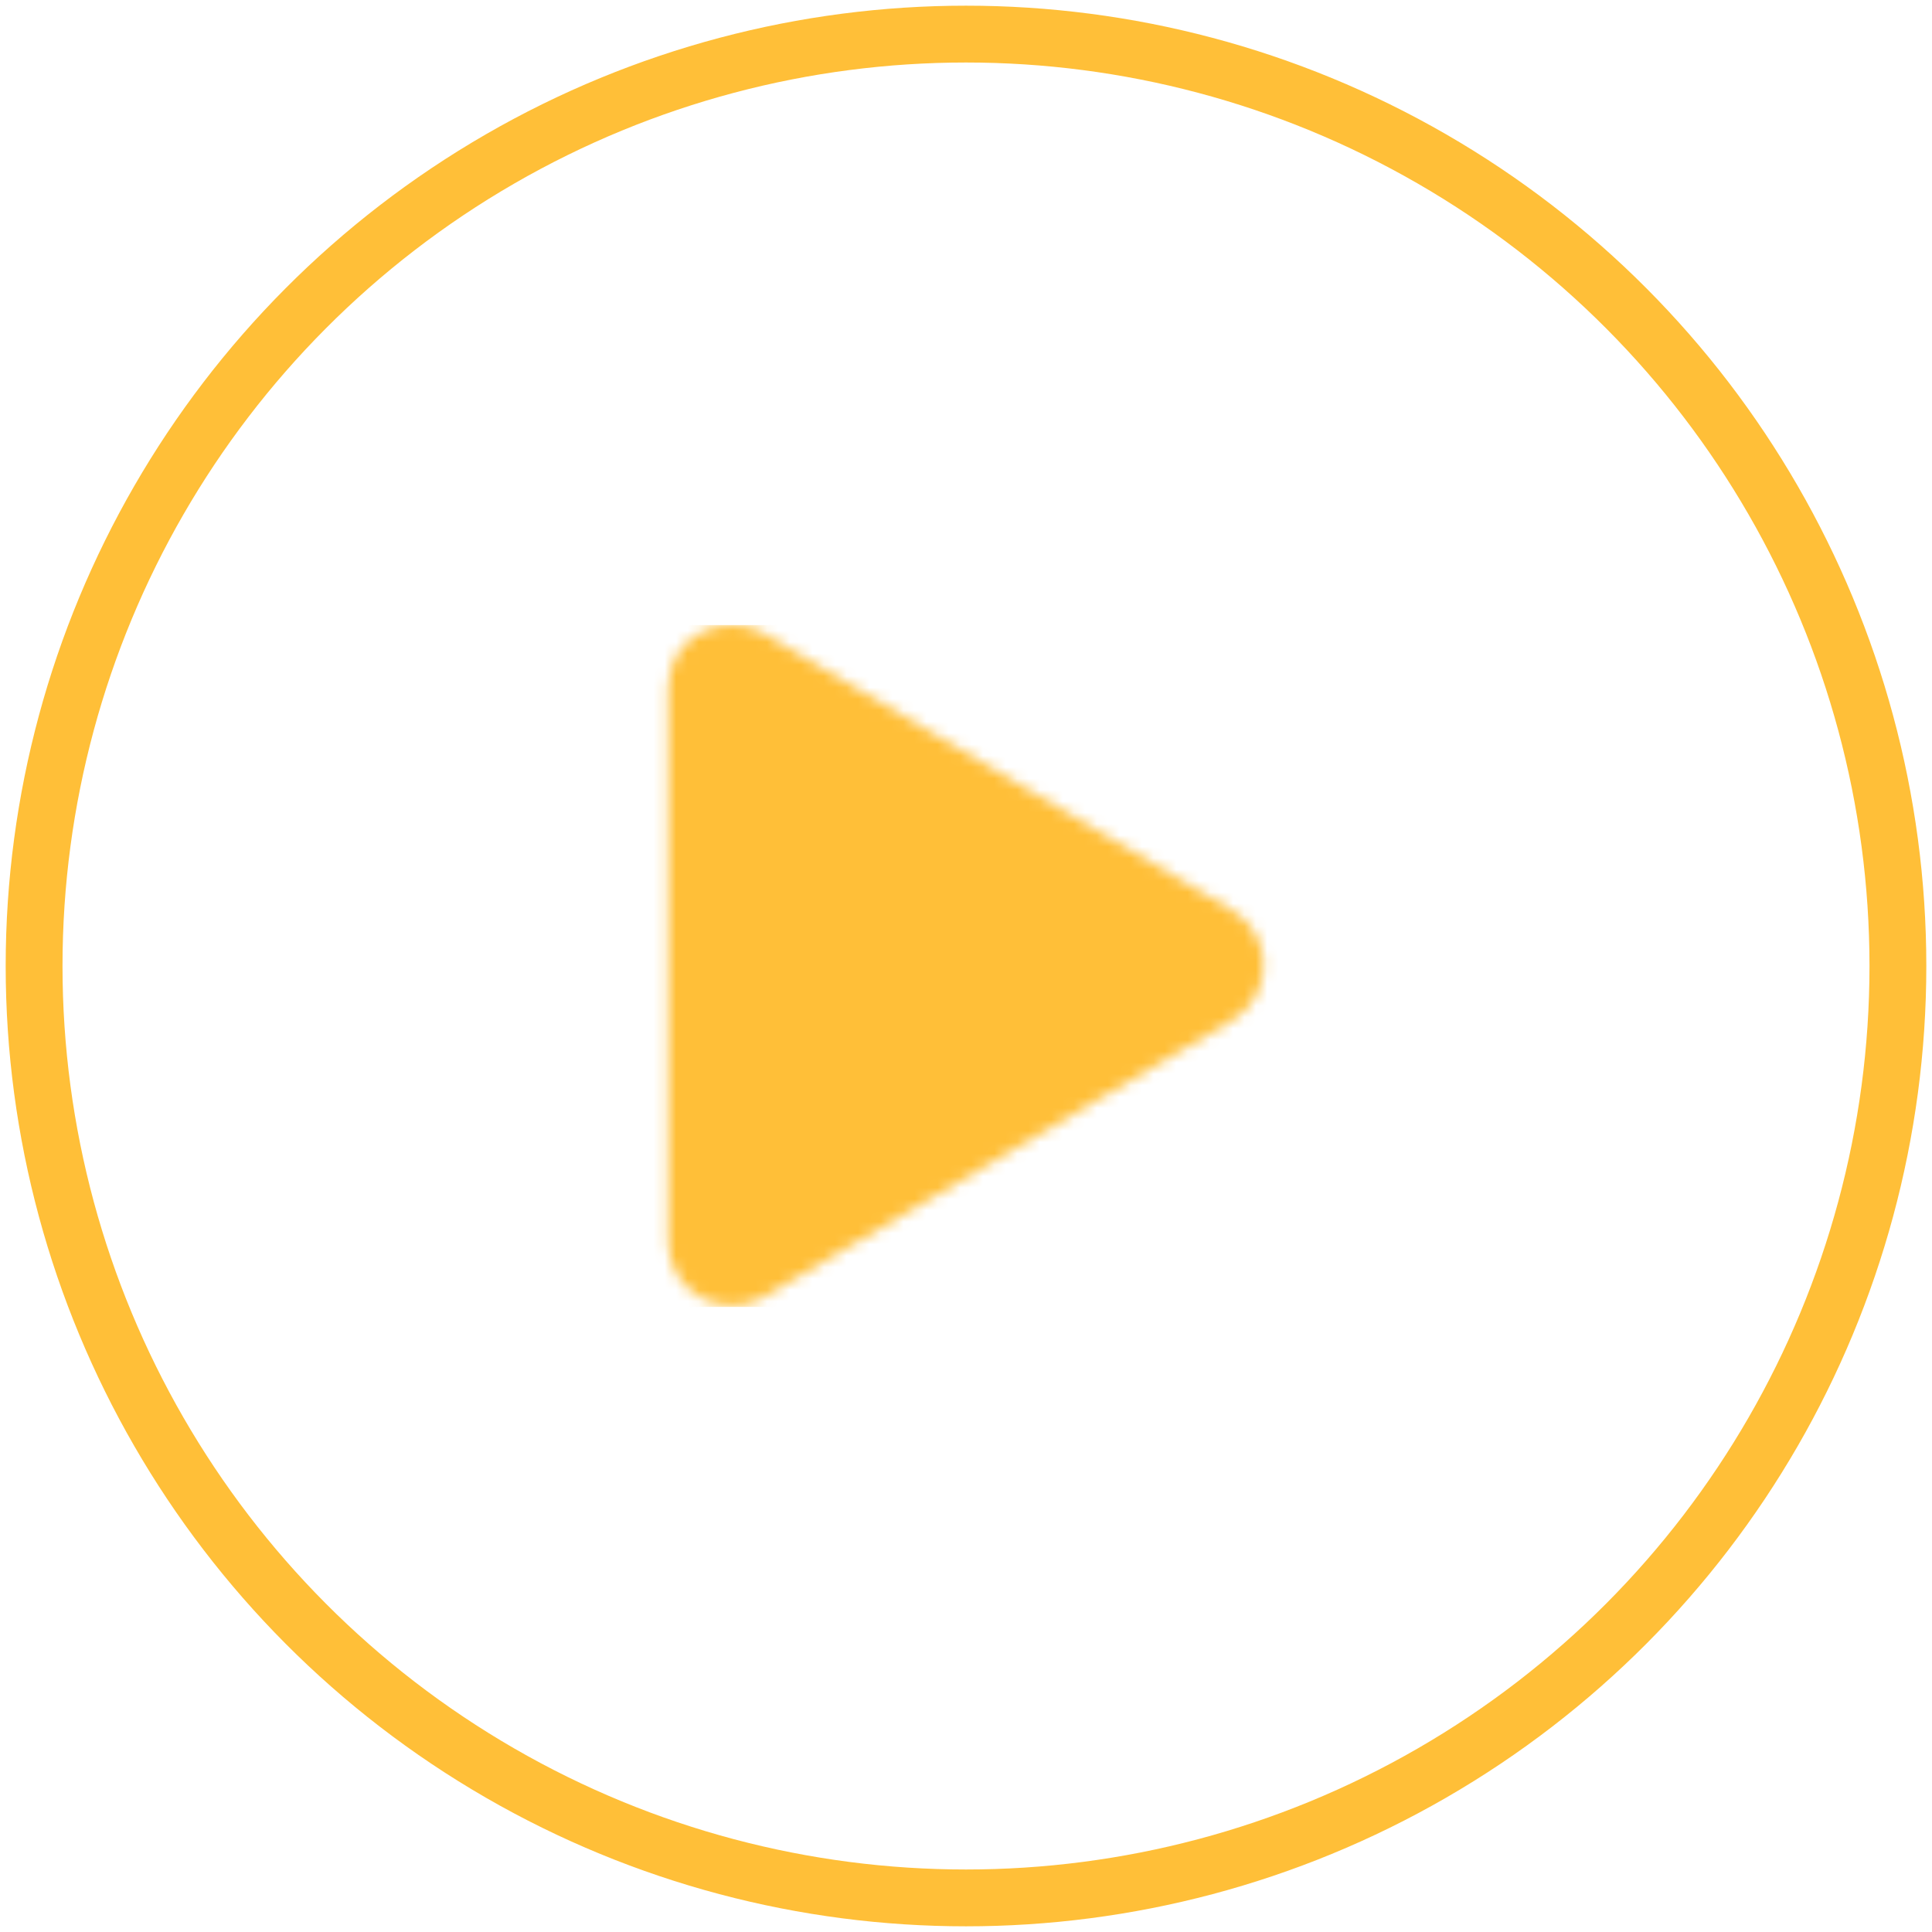 <svg height="170" viewBox="0 0 170 170" width="170" xmlns="http://www.w3.org/2000/svg" xmlns:xlink="http://www.w3.org/1999/xlink"><mask id="a" fill="#fff"><path d="m53.439 25.111-41.17-24.34c-3.345-1.975-8.468-.057-8.468 4.832v48.667c0 4.386 4.76 7.03 8.468 4.83l41.17-24.327c3.672-2.164 3.684-7.497 0-9.66z" fill="#fff" fill-rule="evenodd"/></mask><g fill="none" fill-rule="evenodd"><circle cx="85" cy="85" r="82" stroke="#ffbf38" stroke-width="5"/><g fill="#ffbf38" fill-rule="evenodd" mask="url(#a)" transform="translate(55 55)"><path d="m0 0h60v60h-60z"/></g></g></svg>